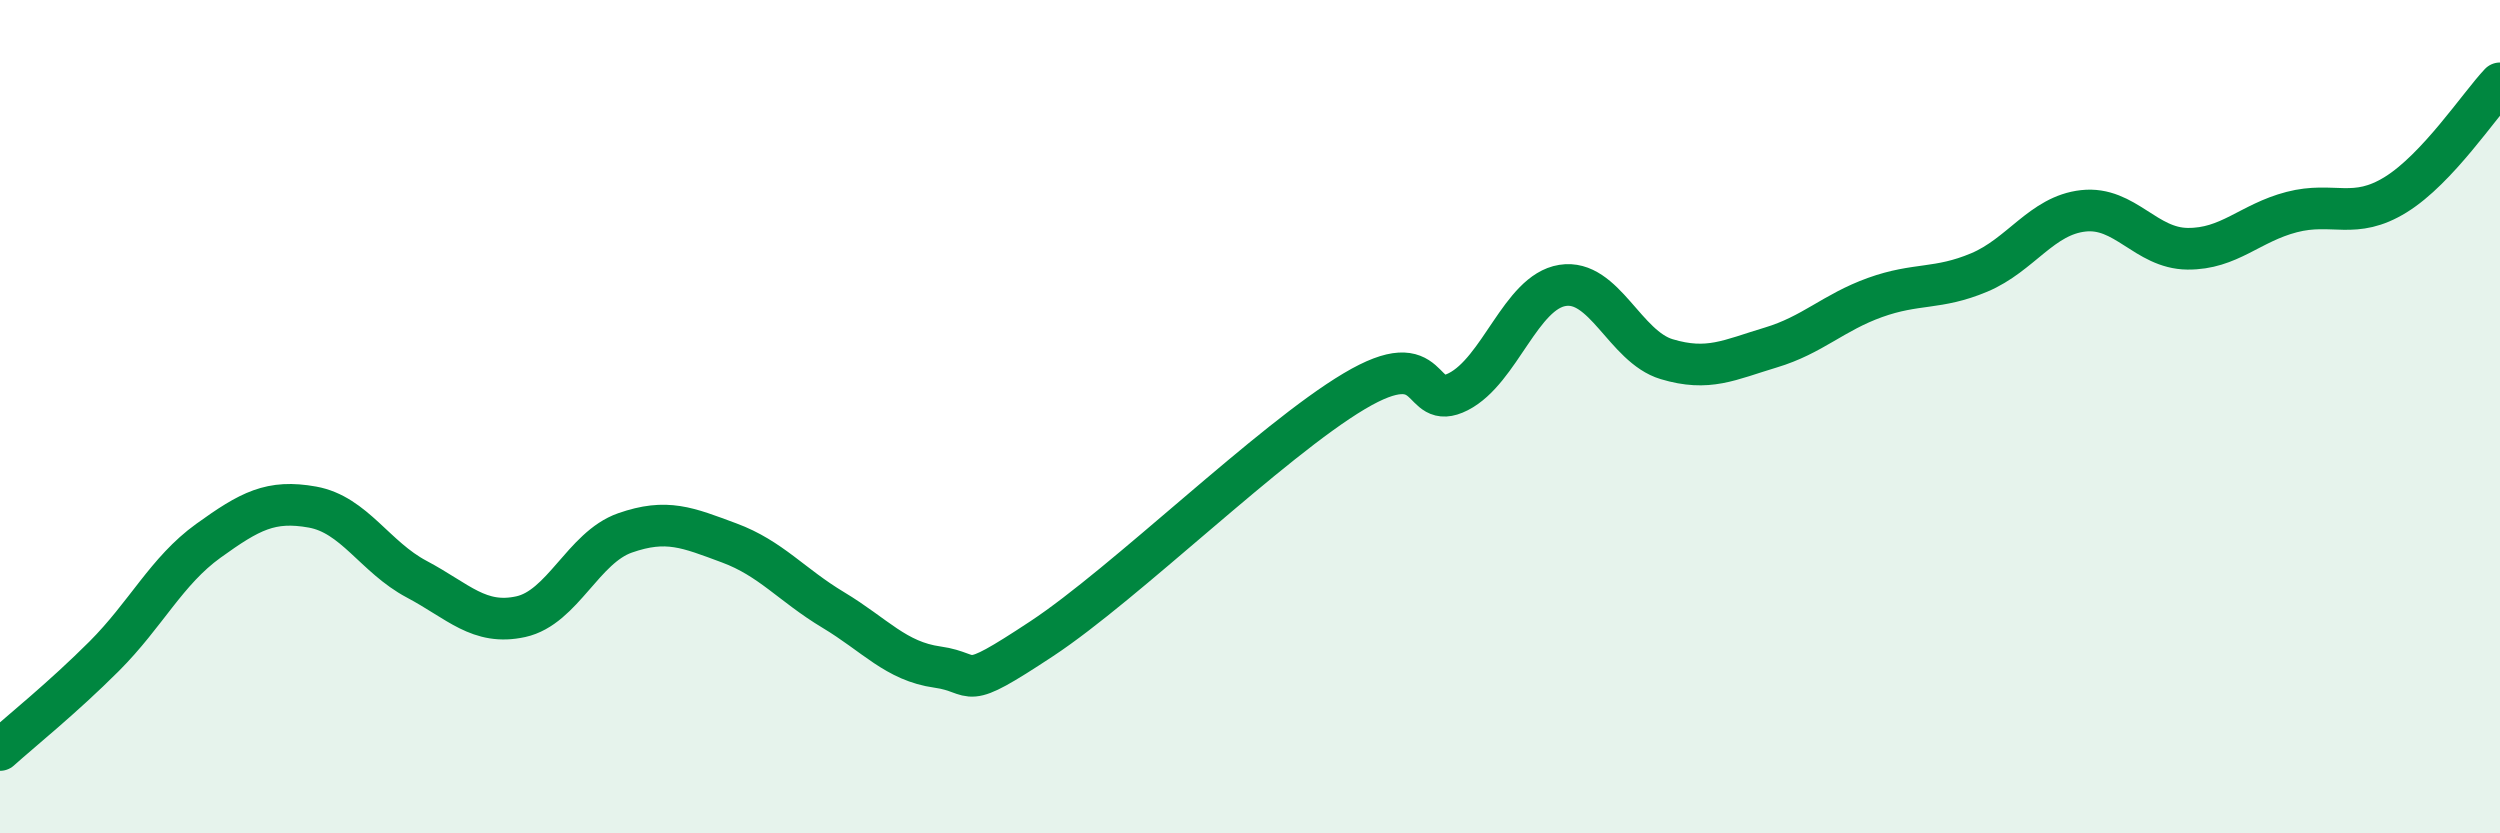 
    <svg width="60" height="20" viewBox="0 0 60 20" xmlns="http://www.w3.org/2000/svg">
      <path
        d="M 0,18 C 0.5,17.55 1.5,16.75 2.5,15.75 C 3.5,14.75 4,13.7 5,12.98 C 6,12.26 6.5,11.99 7.5,12.17 C 8.5,12.35 9,13.37 10,13.9 C 11,14.43 11.5,15.02 12.5,14.8 C 13.5,14.58 14,13.14 15,12.79 C 16,12.44 16.5,12.66 17.5,13.03 C 18.5,13.4 19,14.04 20,14.64 C 21,15.24 21.5,15.87 22.5,16.01 C 23.5,16.15 23,16.65 25,15.33 C 27,14.01 30.5,10.58 32.5,9.39 C 34.5,8.2 34,9.91 35,9.4 C 36,8.89 36.5,7.01 37.5,6.85 C 38.5,6.69 39,8.32 40,8.62 C 41,8.92 41.5,8.64 42.5,8.34 C 43.5,8.04 44,7.5 45,7.14 C 46,6.78 46.5,6.96 47.5,6.54 C 48.5,6.12 49,5.17 50,5.06 C 51,4.95 51.5,5.96 52.5,5.97 C 53.5,5.98 54,5.35 55,5.09 C 56,4.83 56.5,5.29 57.5,4.67 C 58.5,4.05 59.5,2.53 60,2L60 20L0 20Z"
        fill="#008740"
        opacity="0.1"
        stroke-linecap="round"
        stroke-linejoin="round"
      />
      <path
        d="M 0,18 C 0.5,17.55 1.5,16.75 2.5,15.75 C 3.5,14.75 4,13.7 5,12.98 C 6,12.26 6.5,11.99 7.5,12.17 C 8.5,12.35 9,13.37 10,13.9 C 11,14.43 11.5,15.02 12.5,14.8 C 13.5,14.58 14,13.14 15,12.79 C 16,12.44 16.5,12.66 17.5,13.03 C 18.5,13.4 19,14.04 20,14.64 C 21,15.24 21.5,15.87 22.5,16.01 C 23.5,16.15 23,16.65 25,15.33 C 27,14.01 30.5,10.58 32.5,9.39 C 34.5,8.2 34,9.91 35,9.4 C 36,8.89 36.5,7.01 37.5,6.85 C 38.5,6.69 39,8.32 40,8.62 C 41,8.92 41.5,8.64 42.5,8.34 C 43.5,8.04 44,7.5 45,7.14 C 46,6.78 46.5,6.96 47.5,6.54 C 48.5,6.12 49,5.17 50,5.06 C 51,4.95 51.5,5.96 52.5,5.97 C 53.5,5.98 54,5.35 55,5.09 C 56,4.83 56.5,5.29 57.5,4.67 C 58.5,4.05 59.5,2.53 60,2"
        stroke="#008740"
        stroke-width="1"
        fill="none"
        stroke-linecap="round"
        stroke-linejoin="round"
      />
    </svg>
  